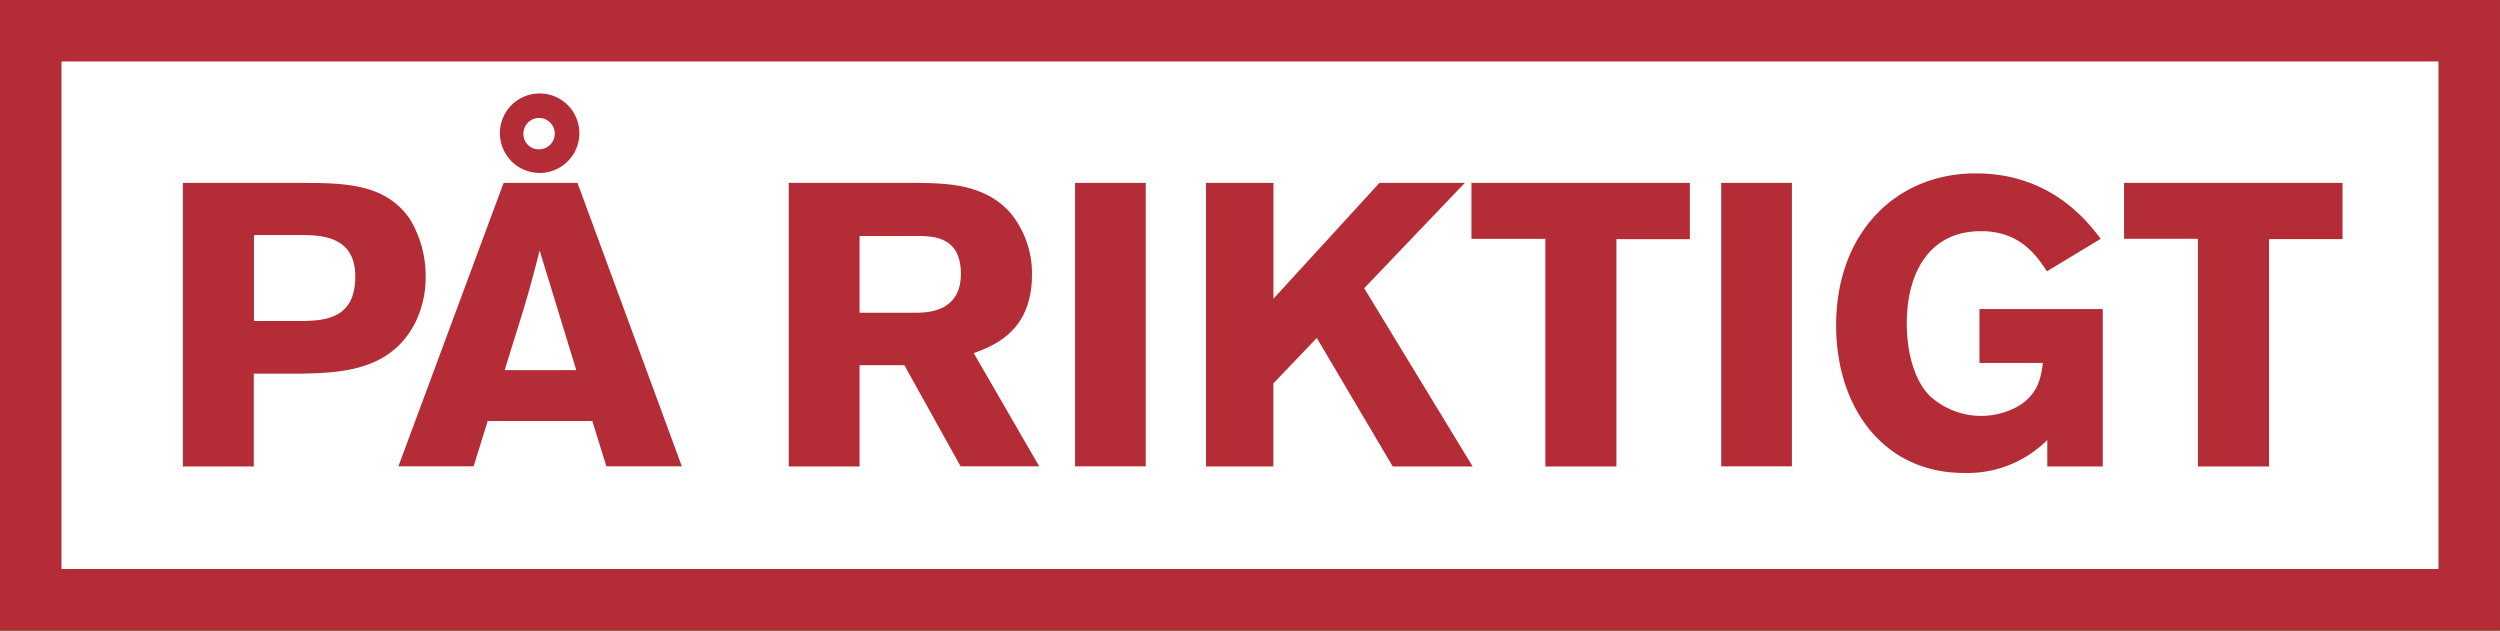 <?xml version="1.0" encoding="UTF-8"?> <svg xmlns="http://www.w3.org/2000/svg" viewBox="0 0 410.09 103.43"><rect x="0" y="0" width="410.09" height="103.43" fill="#333333" stroke="none"/><defs><style>.cls-1{fill:#fff;}.cls-2{fill:none;stroke:#b42d36;stroke-miterlimit:10;stroke-width:10.09px;}.cls-3{fill:#b42d36;}</style></defs><title>Resurs 3</title><g id="Lager_2" data-name="Lager 2"><g id="Lager_1-2" data-name="Lager 1"><rect class="cls-1" x="5.05" y="5.04" width="400" height="93.34"></rect><rect class="cls-2" x="5.04" y="5.04" width="400" height="93.34"></rect><path class="cls-3" d="M30,30H48.68c7.64,0,14.42,0,18.51,5.86a18,18,0,0,1,2.63,9.55,16.58,16.58,0,0,1-1.58,7.25c-4,8.3-12.58,8.5-18.9,8.63H41.63V76.52H30Zm11.66,8.56v14.1h7c4.35,0,9.62-.13,9.62-7.31,0-6.79-5.86-6.79-9.22-6.79Z"></path><path class="cls-3" d="M94.73,30l17.12,46.5H99.47l-2.31-7.44H80l-2.31,7.44H65.35L82.61,30ZM82,21.92a6.52,6.52,0,1,1,1.91,4.54A6.58,6.58,0,0,1,82,21.92Zm6.52,19.17c-.59,2.37-1.25,4.8-1.91,7.18-1,3.49-2.77,8.95-3.82,12.45H94.53Zm-.07-16.6A2.57,2.57,0,0,0,91,21.92a2.57,2.57,0,1,0-5.14,0,2.5,2.5,0,0,0,2.57,2.57Z"></path><path class="cls-3" d="M129.38,30h21c4.87.06,10.93.13,15.21,4.74a15.61,15.61,0,0,1,3.69,10.34c0,9.36-6.39,11.66-9.55,12.85l10.74,18.57H157.57l-9.22-16.59H141V76.52H129.38ZM141,38.71V51.3h9.62c1.64-.07,7-.2,7-6.39,0-5.93-4.28-6.13-6.72-6.2Z"></path><path class="cls-3" d="M187.94,30v46.5H176.35V30Z"></path><path class="cls-3" d="M197.83,30h11.06V49l17.39-19h14L223.78,47.28l17.79,29.24H228.46L216,55.44l-7.12,7.45V76.52H197.83Z"></path><path class="cls-3" d="M241.37,30H277.2v9.23H265.15V76.52H253.49V39.18H241.37Z"></path><path class="cls-3" d="M293.94,30v46.5h-11.6V30Z"></path><path class="cls-3" d="M335.83,72.18a18.56,18.56,0,0,1-13.7,5.4c-13,0-20.94-10.54-20.94-24.24,0-15,9.68-24.9,22.92-24.9,12.32,0,18.31,7.9,20.49,10.73l-8.83,5.34c-1.65-2.5-4.35-6.59-10.8-6.59-8.83,0-12.19,7.31-12.19,15.09,0,5.27,1.45,9.55,3.69,11.85a12.43,12.43,0,0,0,14.89,1.59c3-2,3.42-4.48,3.75-6.92H324.7V50.7h20.23V76.52h-9.1Z"></path><path class="cls-3" d="M348.42,30h35.84v9.22H372.2V76.52H360.54V39.17H348.42Z"></path></g></g></svg> 